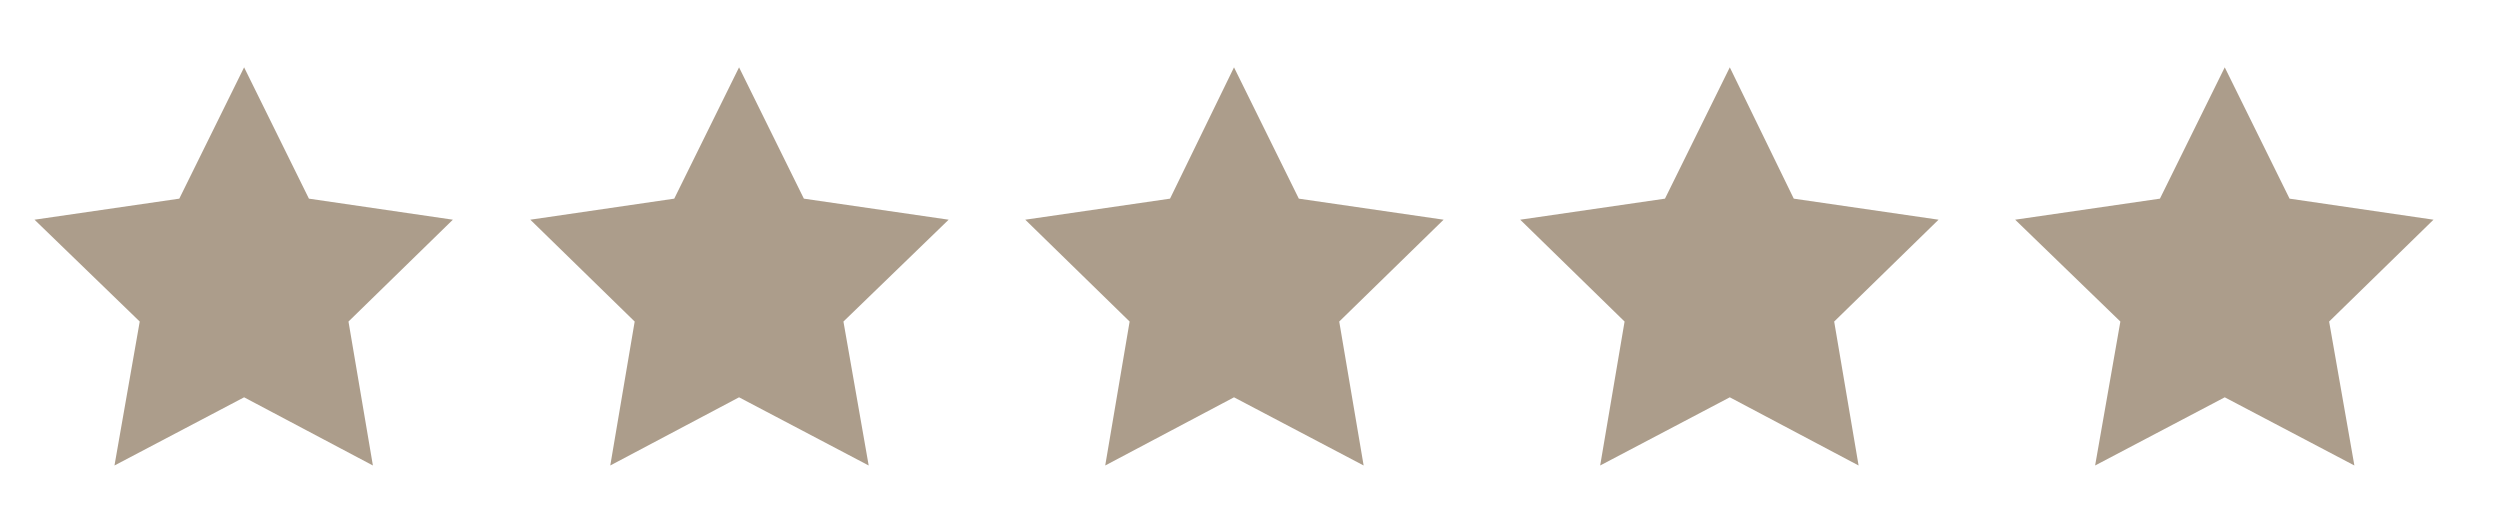 <?xml version="1.0" encoding="utf-8"?>
<!-- Generator: Adobe Illustrator 23.0.3, SVG Export Plug-In . SVG Version: 6.00 Build 0)  -->
<svg version="1.1" id="Ebene_1" xmlns="http://www.w3.org/2000/svg" xmlns:xlink="http://www.w3.org/1999/xlink" x="0px" y="0px"
	 width="297px" height="62px" viewBox="0 0 297 62" style="enable-background:new 0 0 297 62;" xml:space="preserve">
<style type="text/css">
	.st0{fill:#AC9D8B;}
</style>
<polygon class="st0" points="29,8 36.7,23.6 53.8,26.1 41.4,38.2 44.3,55.3 29,47.2 13.6,55.3 16.6,38.2 4.1,26.1 21.3,23.6 "/>
<polygon class="st0" points="87.8,8 95.5,23.6 112.7,26.1 100.2,38.2 103.2,55.3 87.8,47.2 72.5,55.3 75.4,38.2 63,26.1 80.1,23.6 
	"/>
<polygon class="st0" points="146.6,8 154.3,23.6 171.5,26.1 159.1,38.2 162,55.3 146.6,47.2 131.3,55.3 134.2,38.2 121.8,26.1 
	139,23.6 "/>
<polygon class="st0" points="205.5,8 213.1,23.6 230.3,26.1 217.9,38.2 220.8,55.3 205.5,47.2 190.1,55.3 193,38.2 180.6,26.1 
	197.8,23.6 "/>
<polygon class="st0" points="264.3,8 272,23.6 289.1,26.1 276.7,38.2 279.7,55.3 264.3,47.2 248.9,55.3 251.9,38.2 239.4,26.1 
	256.6,23.6 "/>
</svg>
